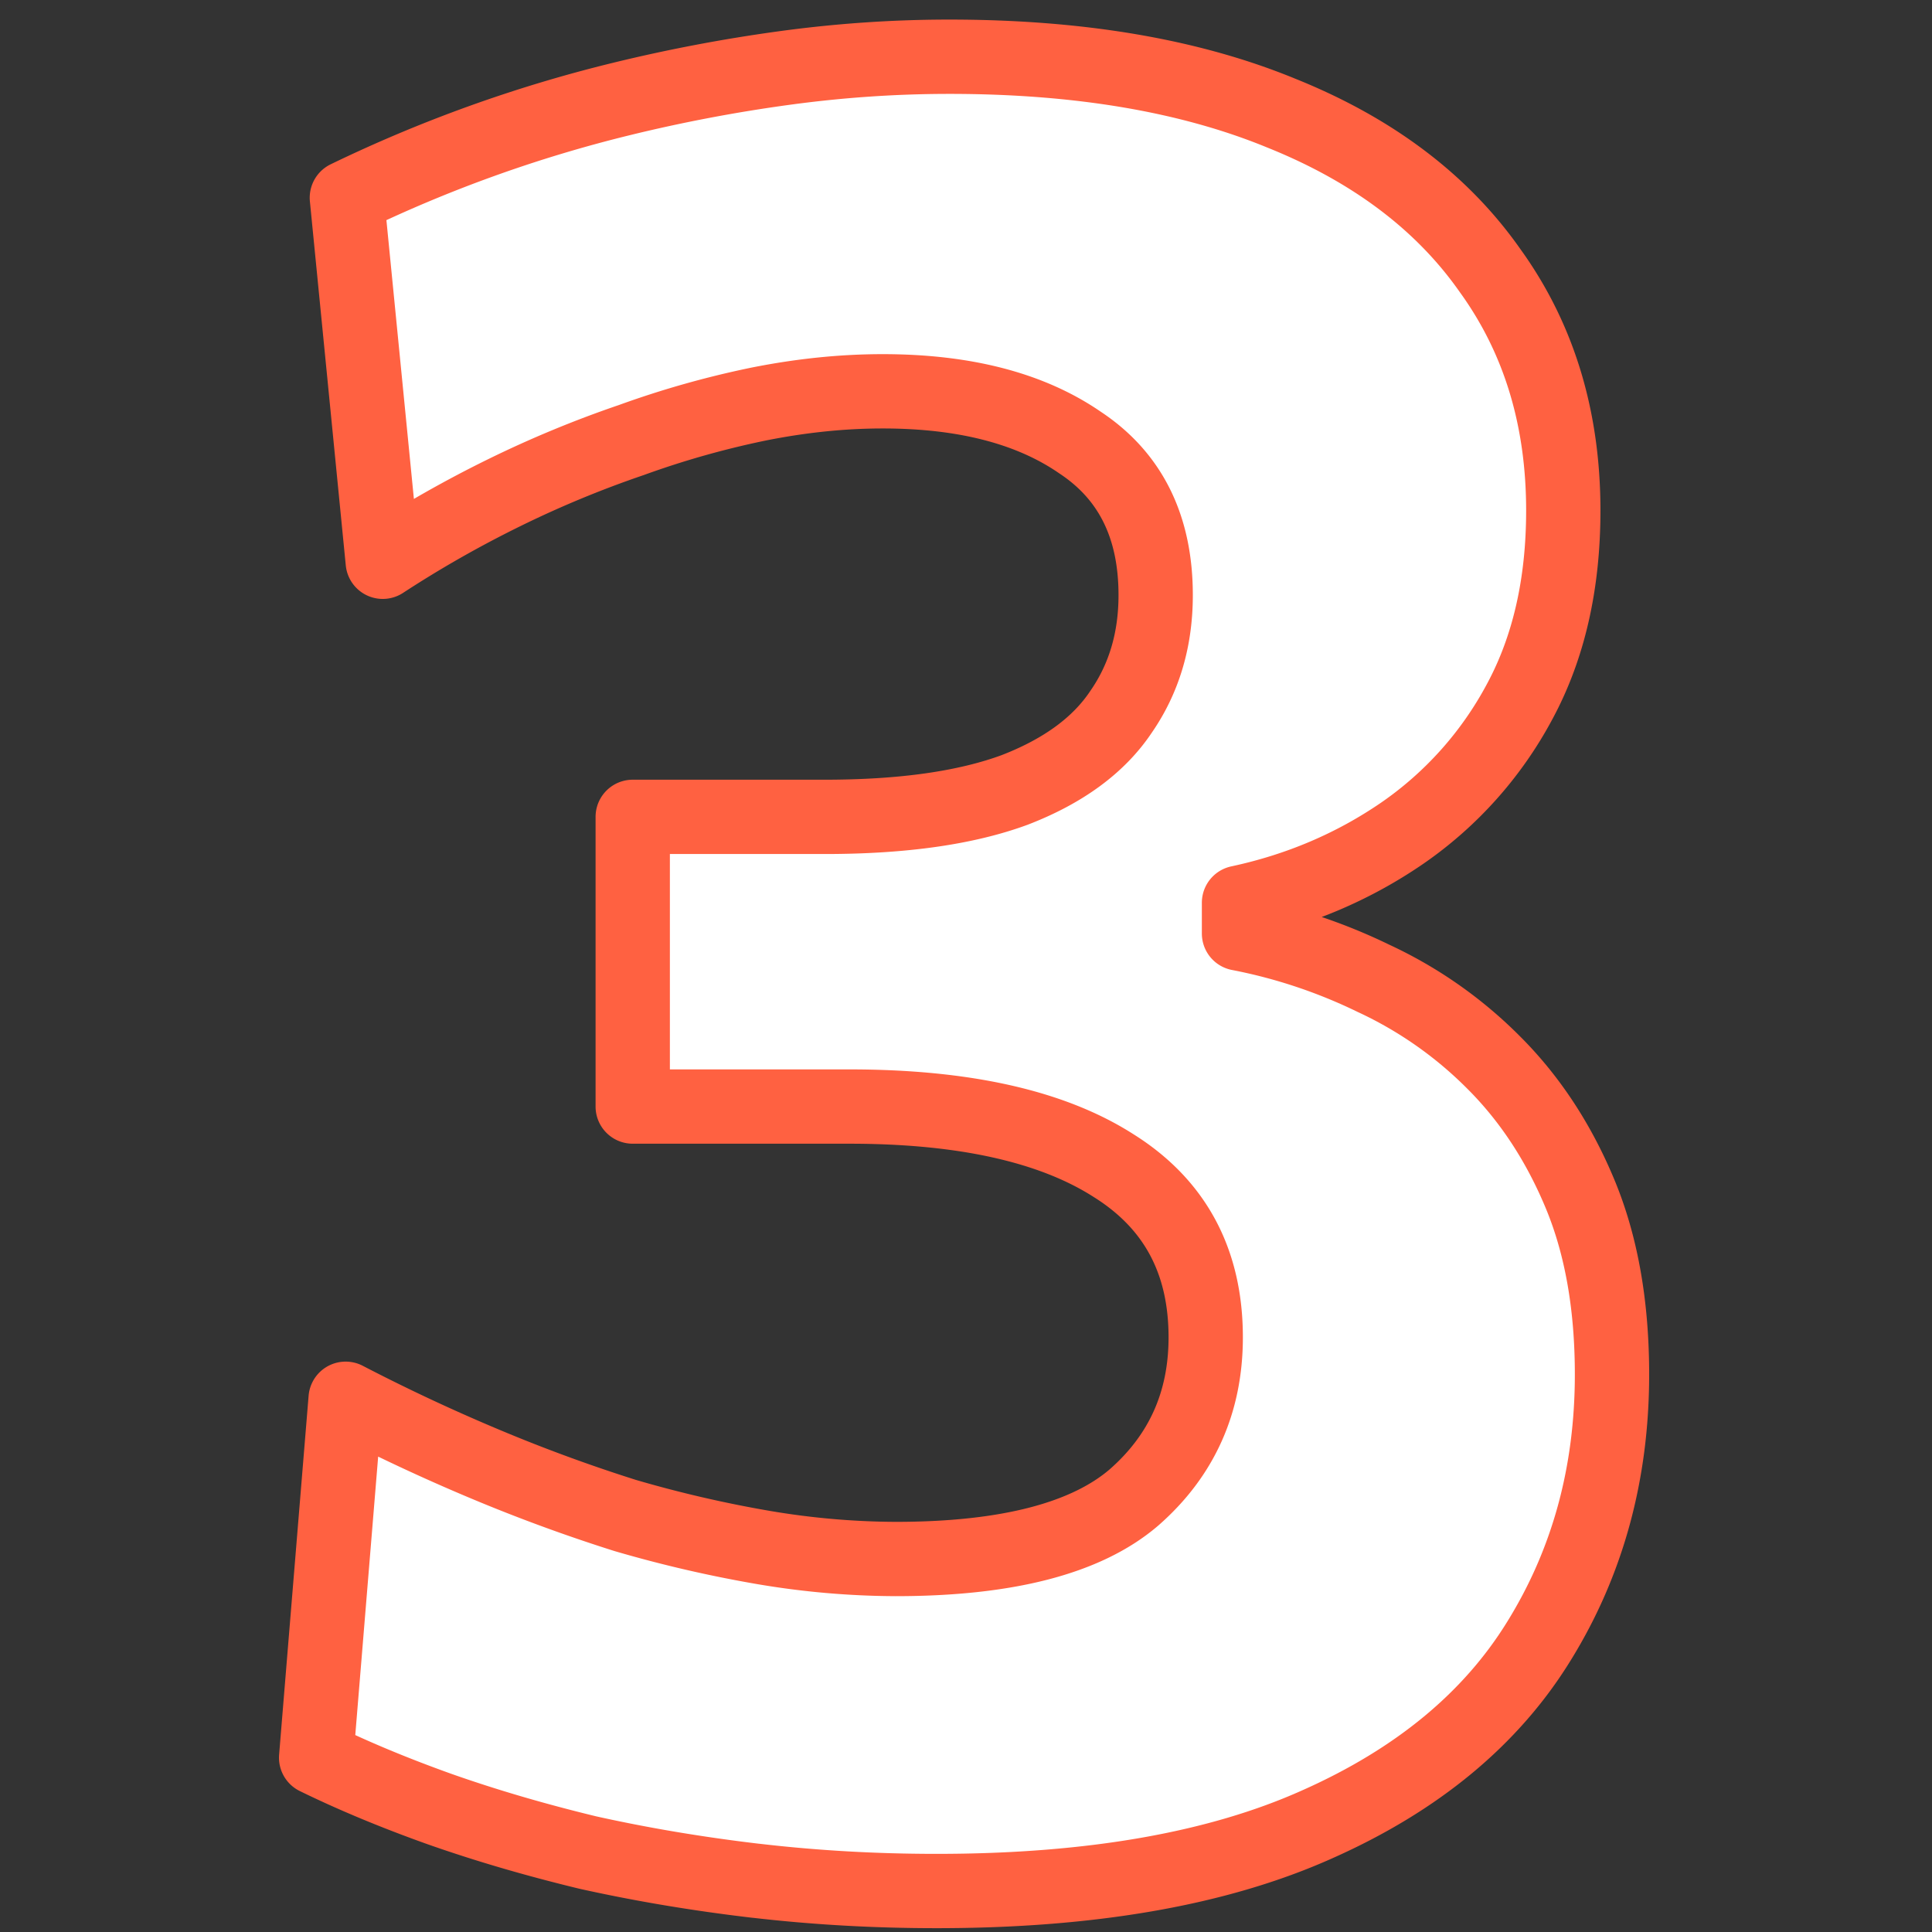 <svg width="52" height="52" fill="none" xmlns="http://www.w3.org/2000/svg"><rect width="100%" height="100%" fill="#333333" stroke="none"/><path d="M20.341 50.62c1.587.185 3.209.277 4.865.277 4.163 0 7.578-.598 10.246-1.794 2.691-1.196 4.68-2.84 5.969-4.934 1.31-2.116 1.966-4.508 1.966-7.176 0-1.863-.287-3.484-.862-4.864s-1.346-2.553-2.312-3.52a11.2 11.2 0 0 0-3.243-2.276 14.585 14.585 0 0 0-3.622-1.208v-.828c1.61-.345 3.07-.966 4.381-1.863a10.047 10.047 0 0 0 3.174-3.553c.782-1.45 1.173-3.163 1.173-5.14 0-2.485-.655-4.635-1.966-6.452-1.288-1.84-3.163-3.255-5.624-4.244-2.46-1.012-5.44-1.518-8.935-1.518-1.495 0-2.99.104-4.485.31a42.765 42.765 0 0 0-4.347.829 37.233 37.233 0 0 0-7.383 2.656l.966 9.798a30.78 30.78 0 0 1 3.277-1.863 28.942 28.942 0 0 1 3.416-1.414 24.629 24.629 0 0 1 3.415-.966c1.15-.23 2.266-.345 3.347-.345 2.208 0 3.979.46 5.313 1.38 1.357.897 2.035 2.265 2.035 4.105 0 1.196-.31 2.243-.931 3.14-.598.897-1.553 1.598-2.864 2.104-1.31.483-3.013.725-5.106.725H17.03v7.797h5.83c3.083 0 5.452.529 7.108 1.587 1.656 1.035 2.484 2.576 2.484 4.623 0 1.748-.644 3.185-1.932 4.312-1.288 1.104-3.427 1.656-6.417 1.656a21.64 21.64 0 0 1-3.554-.31 33.283 33.283 0 0 1-3.726-.863 43.956 43.956 0 0 1-3.76-1.38 50.494 50.494 0 0 1-3.76-1.76l-.794 9.66c.989.484 2.093.944 3.312 1.38 1.242.438 2.576.829 4.002 1.174 1.449.322 2.955.575 4.52.759Z" fill="#fff" stroke="#FF6141" stroke-width="2" stroke-linejoin="round"/></svg>